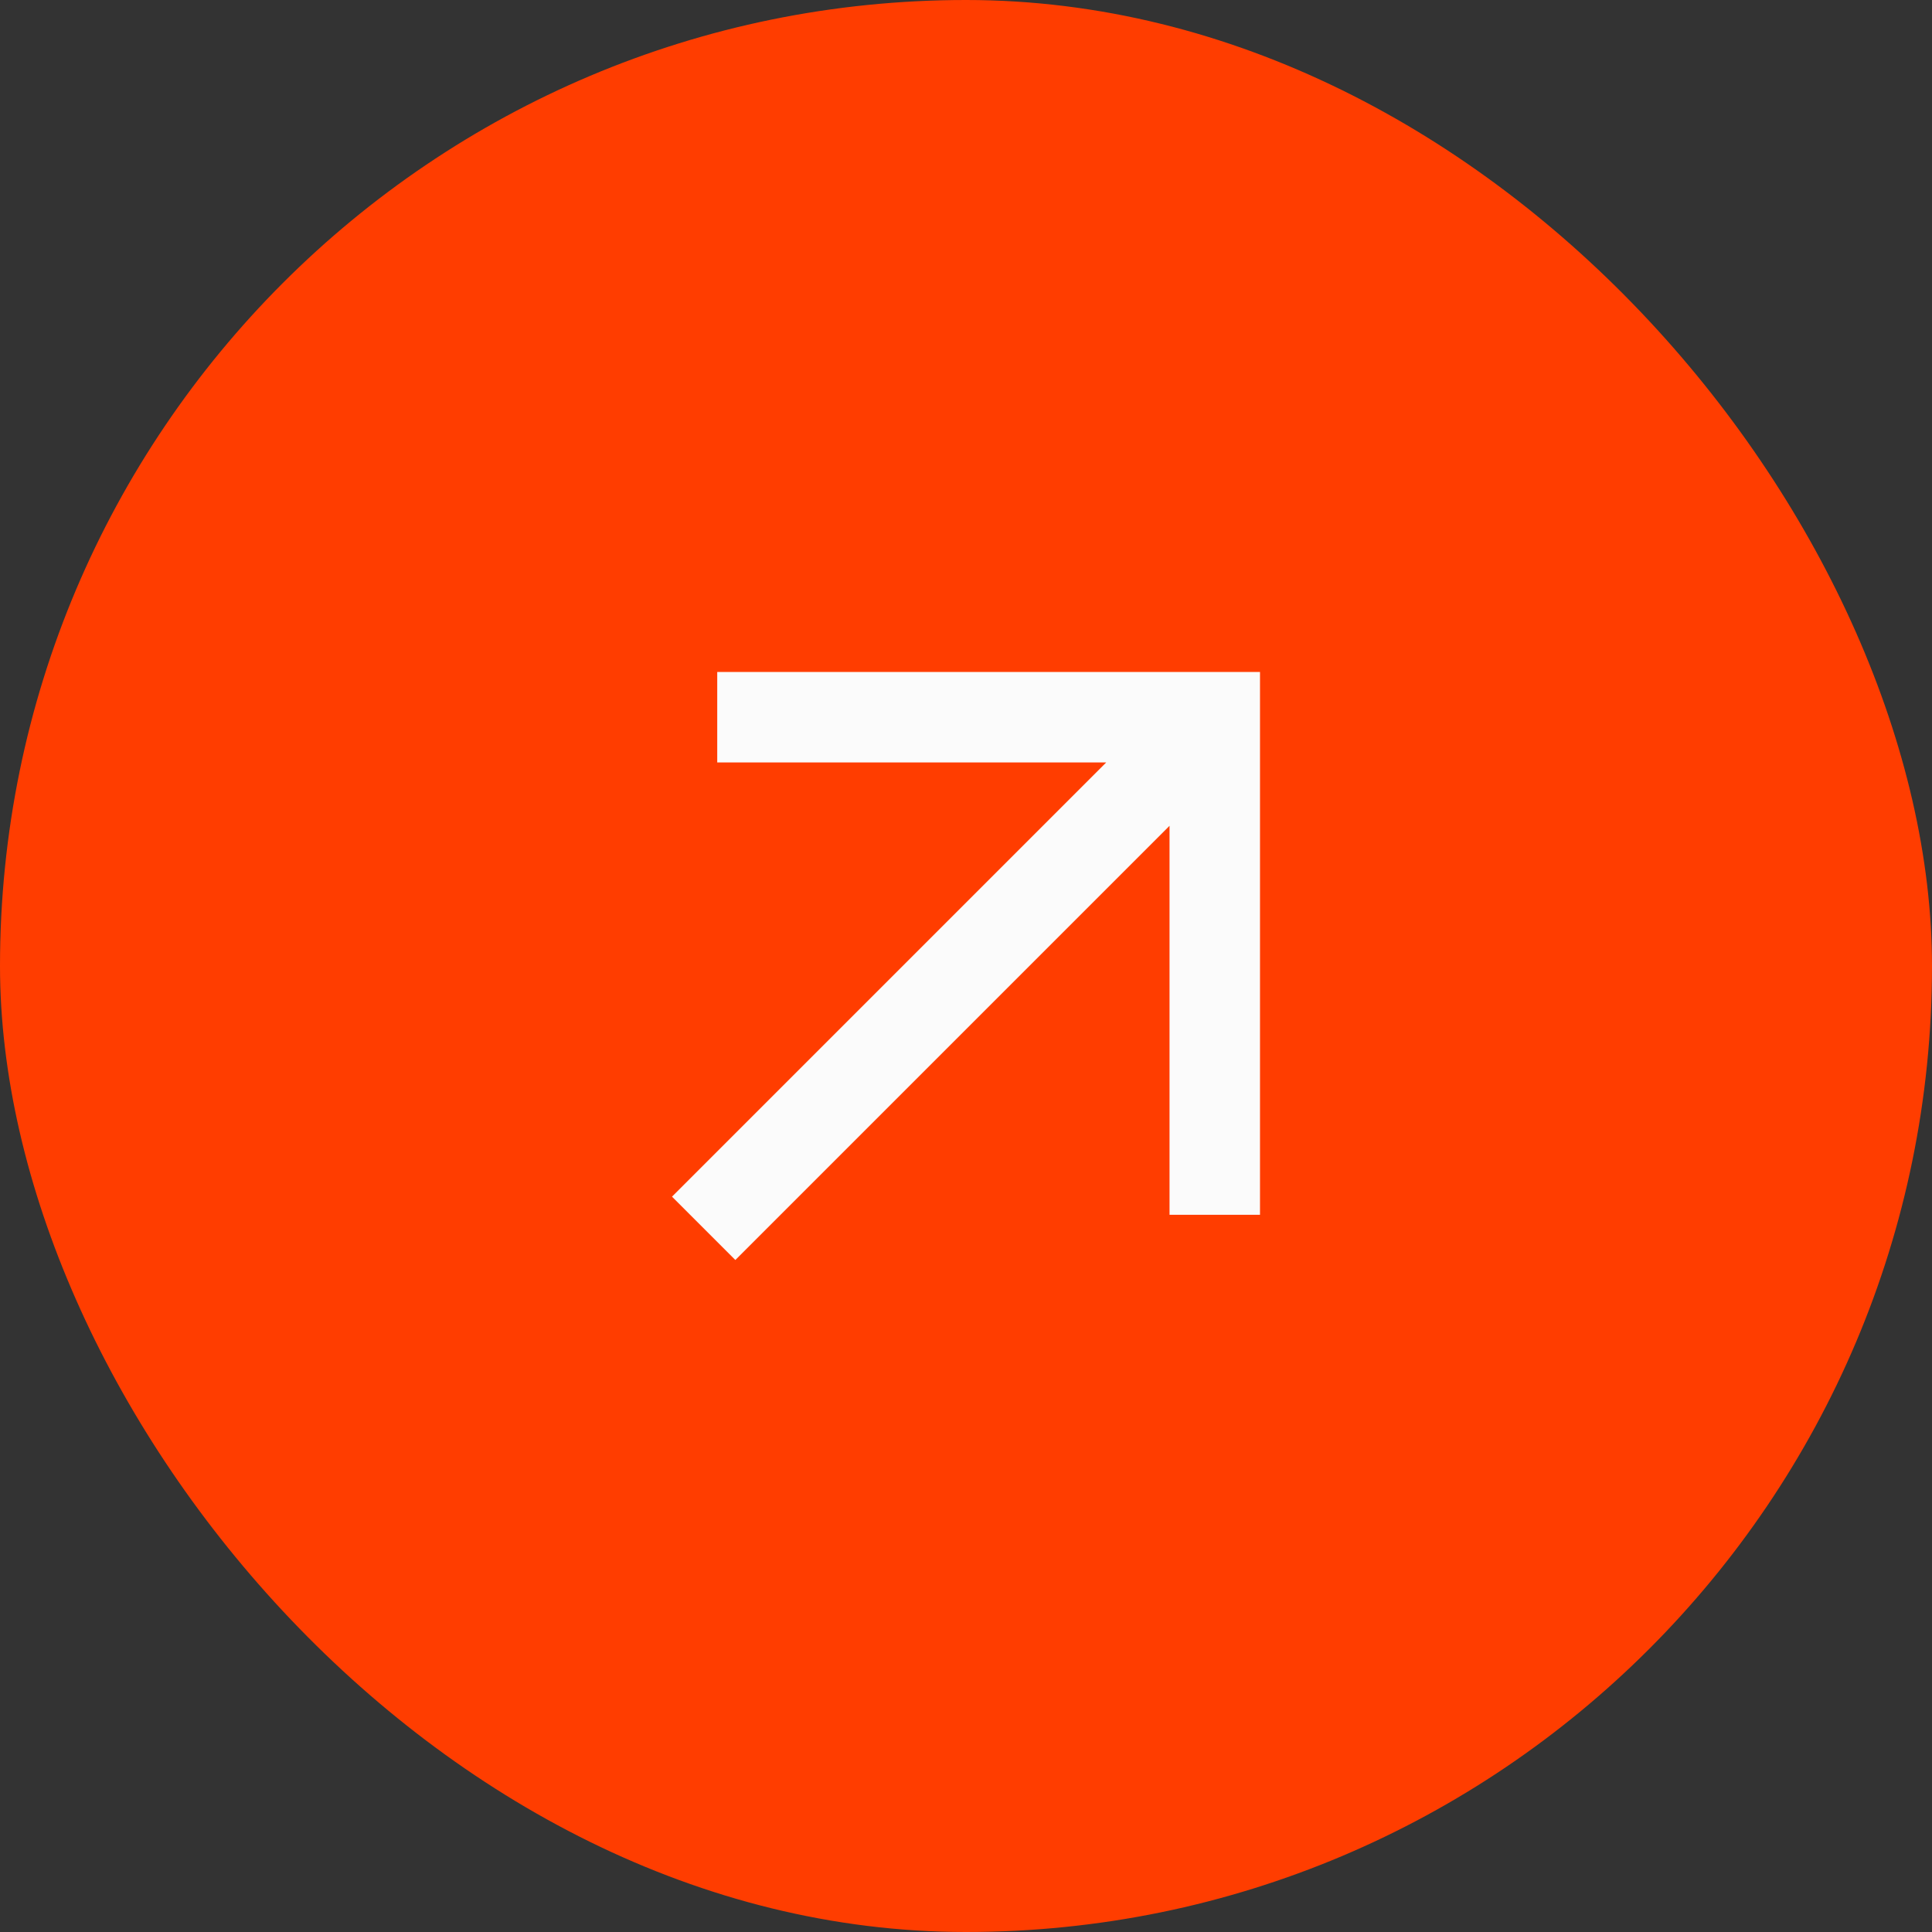 <?xml version="1.0" encoding="UTF-8"?> <svg xmlns="http://www.w3.org/2000/svg" width="46" height="46" viewBox="0 0 46 46" fill="none"><rect x="0" y="0" width="46" height="46" fill="#333333" stroke="none"/> <rect width="46" height="46" rx="23" fill="#FF3D00"></rect> <g clip-path="url(#clip0_612_1673)"> <path d="M17.508 30L16 28.492L26.338 18.154H17.077V16H30V28.923H27.846V19.662L17.508 30Z" fill="#FBFBFB"></path> </g> <defs> <clipPath id="clip0_612_1673"> <rect width="14" height="14" fill="white" transform="translate(16 16)"></rect> </clipPath> </defs> </svg> 